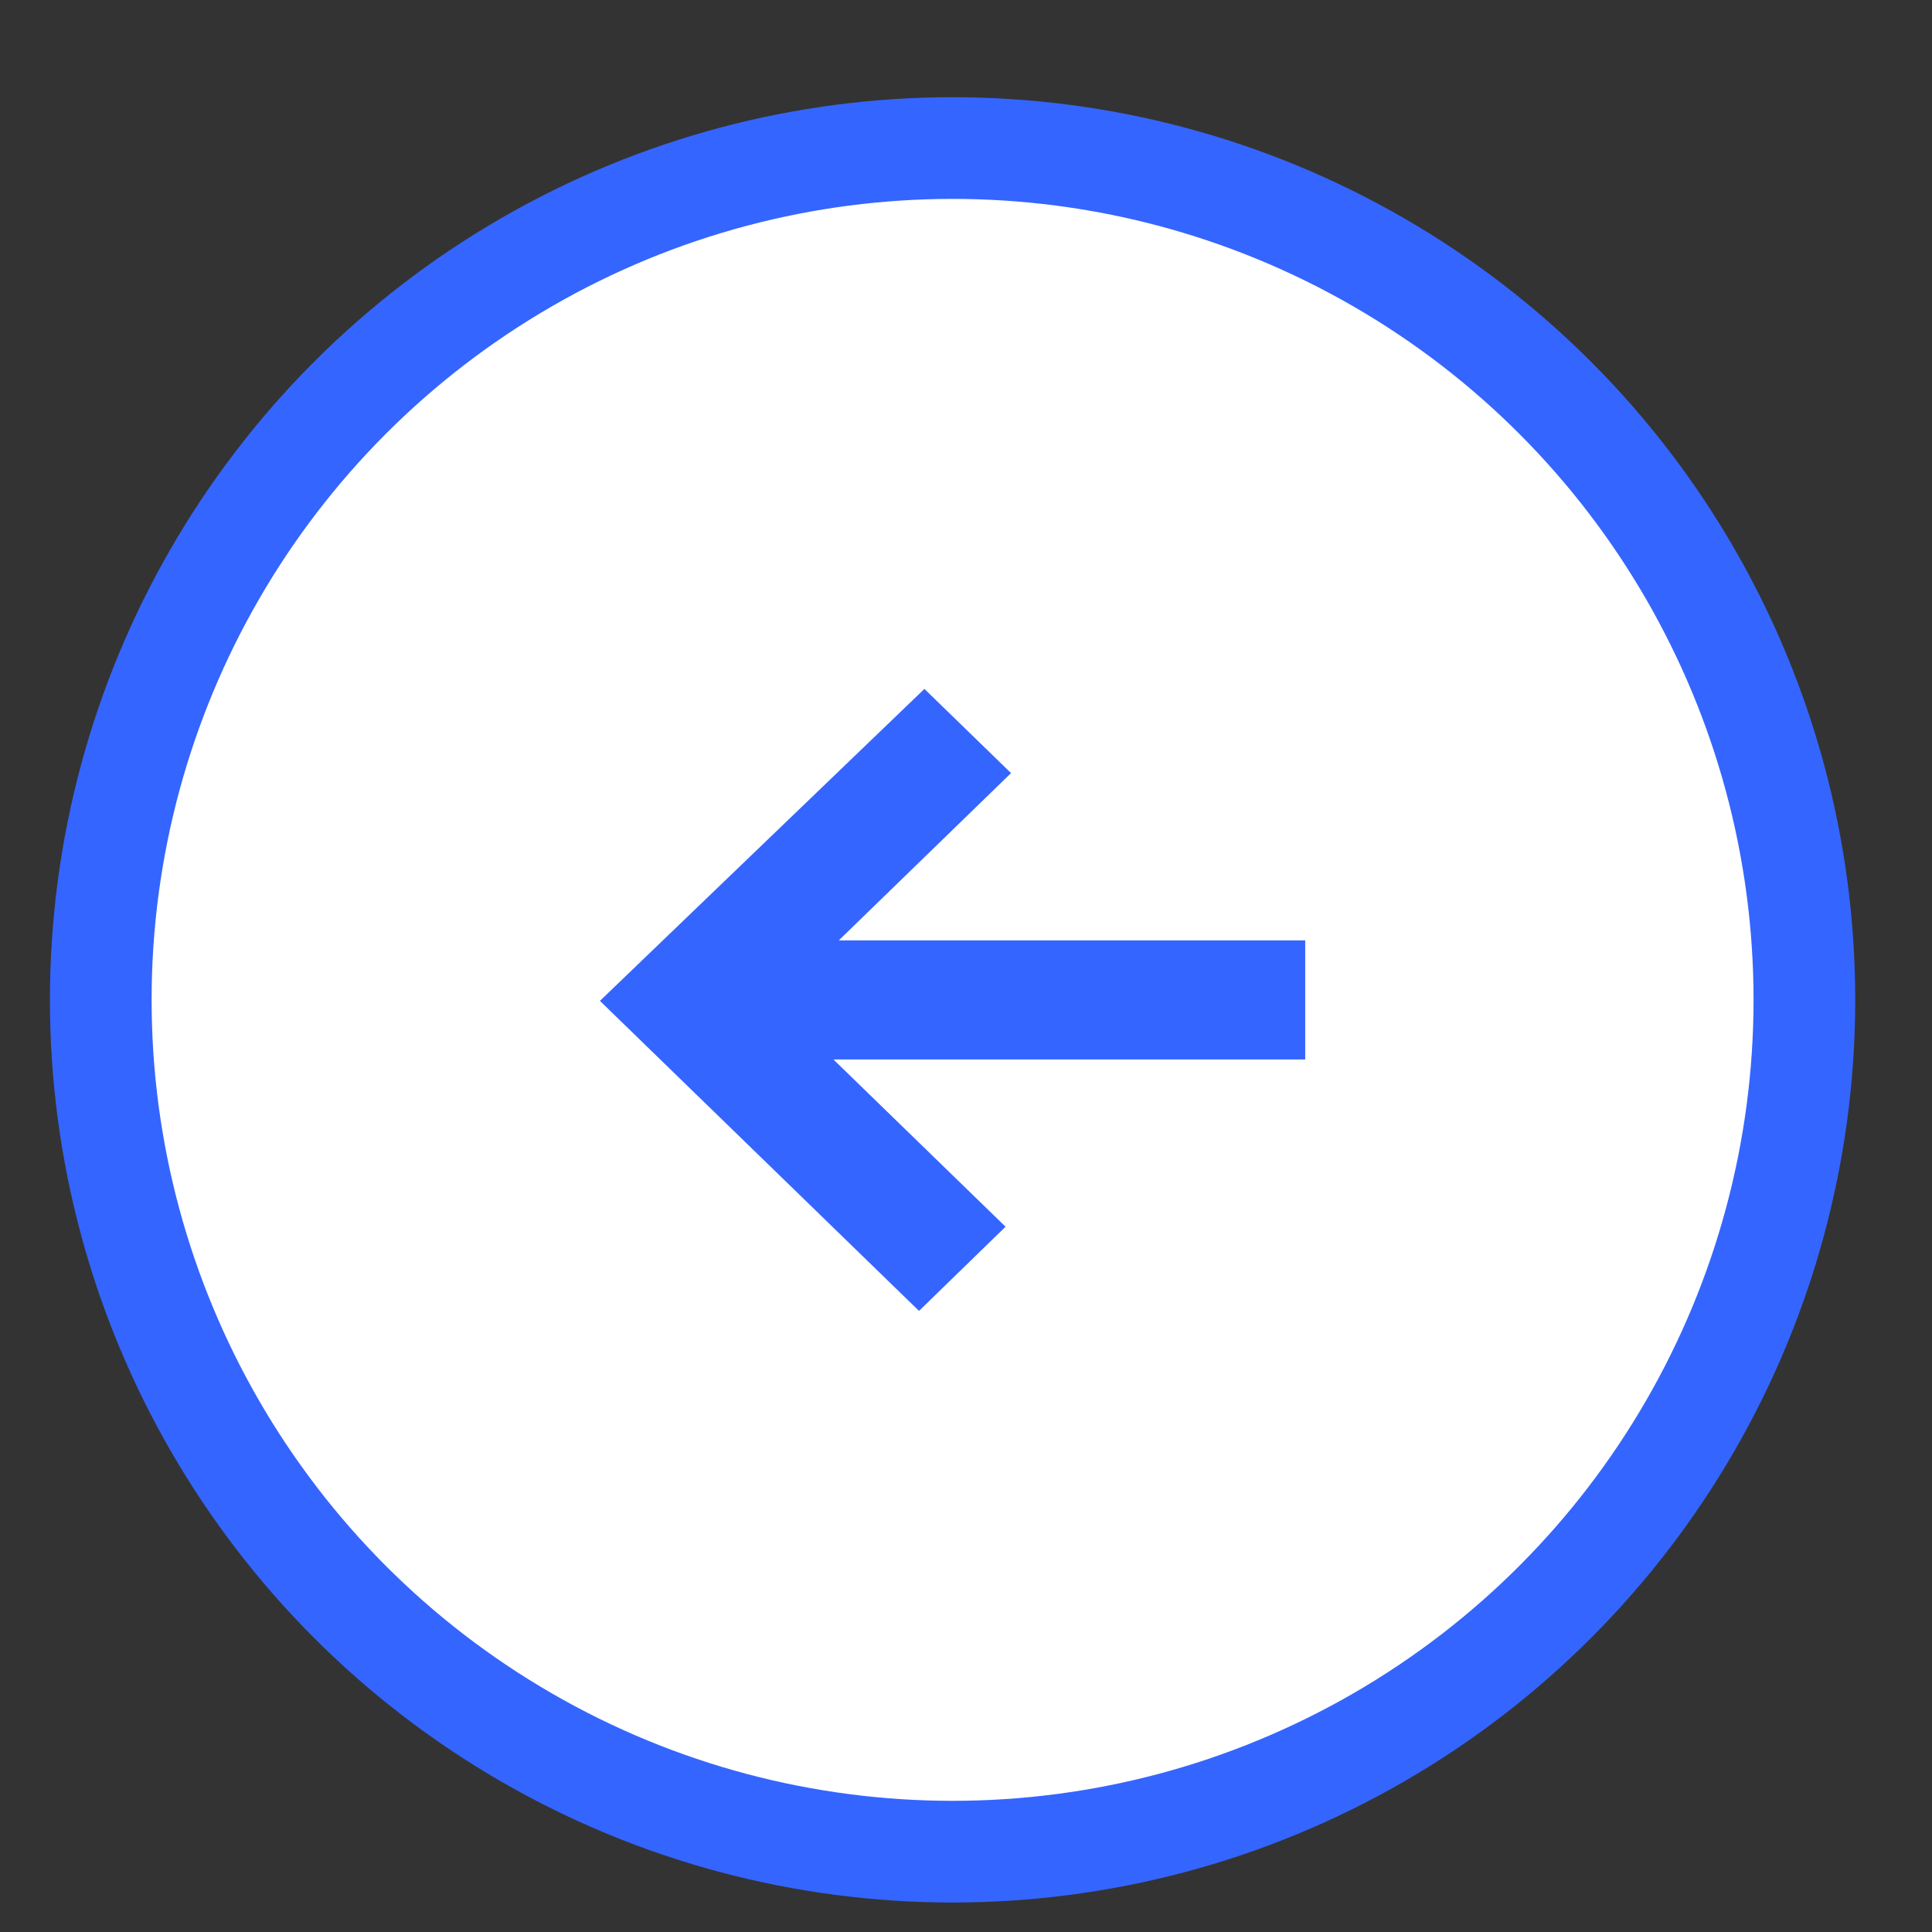 <svg width="19" height="19" viewBox="0 0 19 19" fill="none" xmlns="http://www.w3.org/2000/svg">
<rect x="0" y="0" width="19" height="19" fill="#333333" stroke="none"/>
<circle cx="8.877" cy="8.877" r="8.377" transform="matrix(-1 0 0 1 18.245 0.956)" fill="white" stroke="#3565FF"/>
<path fill-rule="evenodd" clip-rule="evenodd" d="M9.889 12.064L8.196 10.419H12.836V9.248H8.249L9.943 7.603L9.091 6.775L5.9 9.843L9.038 12.892L9.889 12.064Z" fill="#3565FF"/>
</svg>
